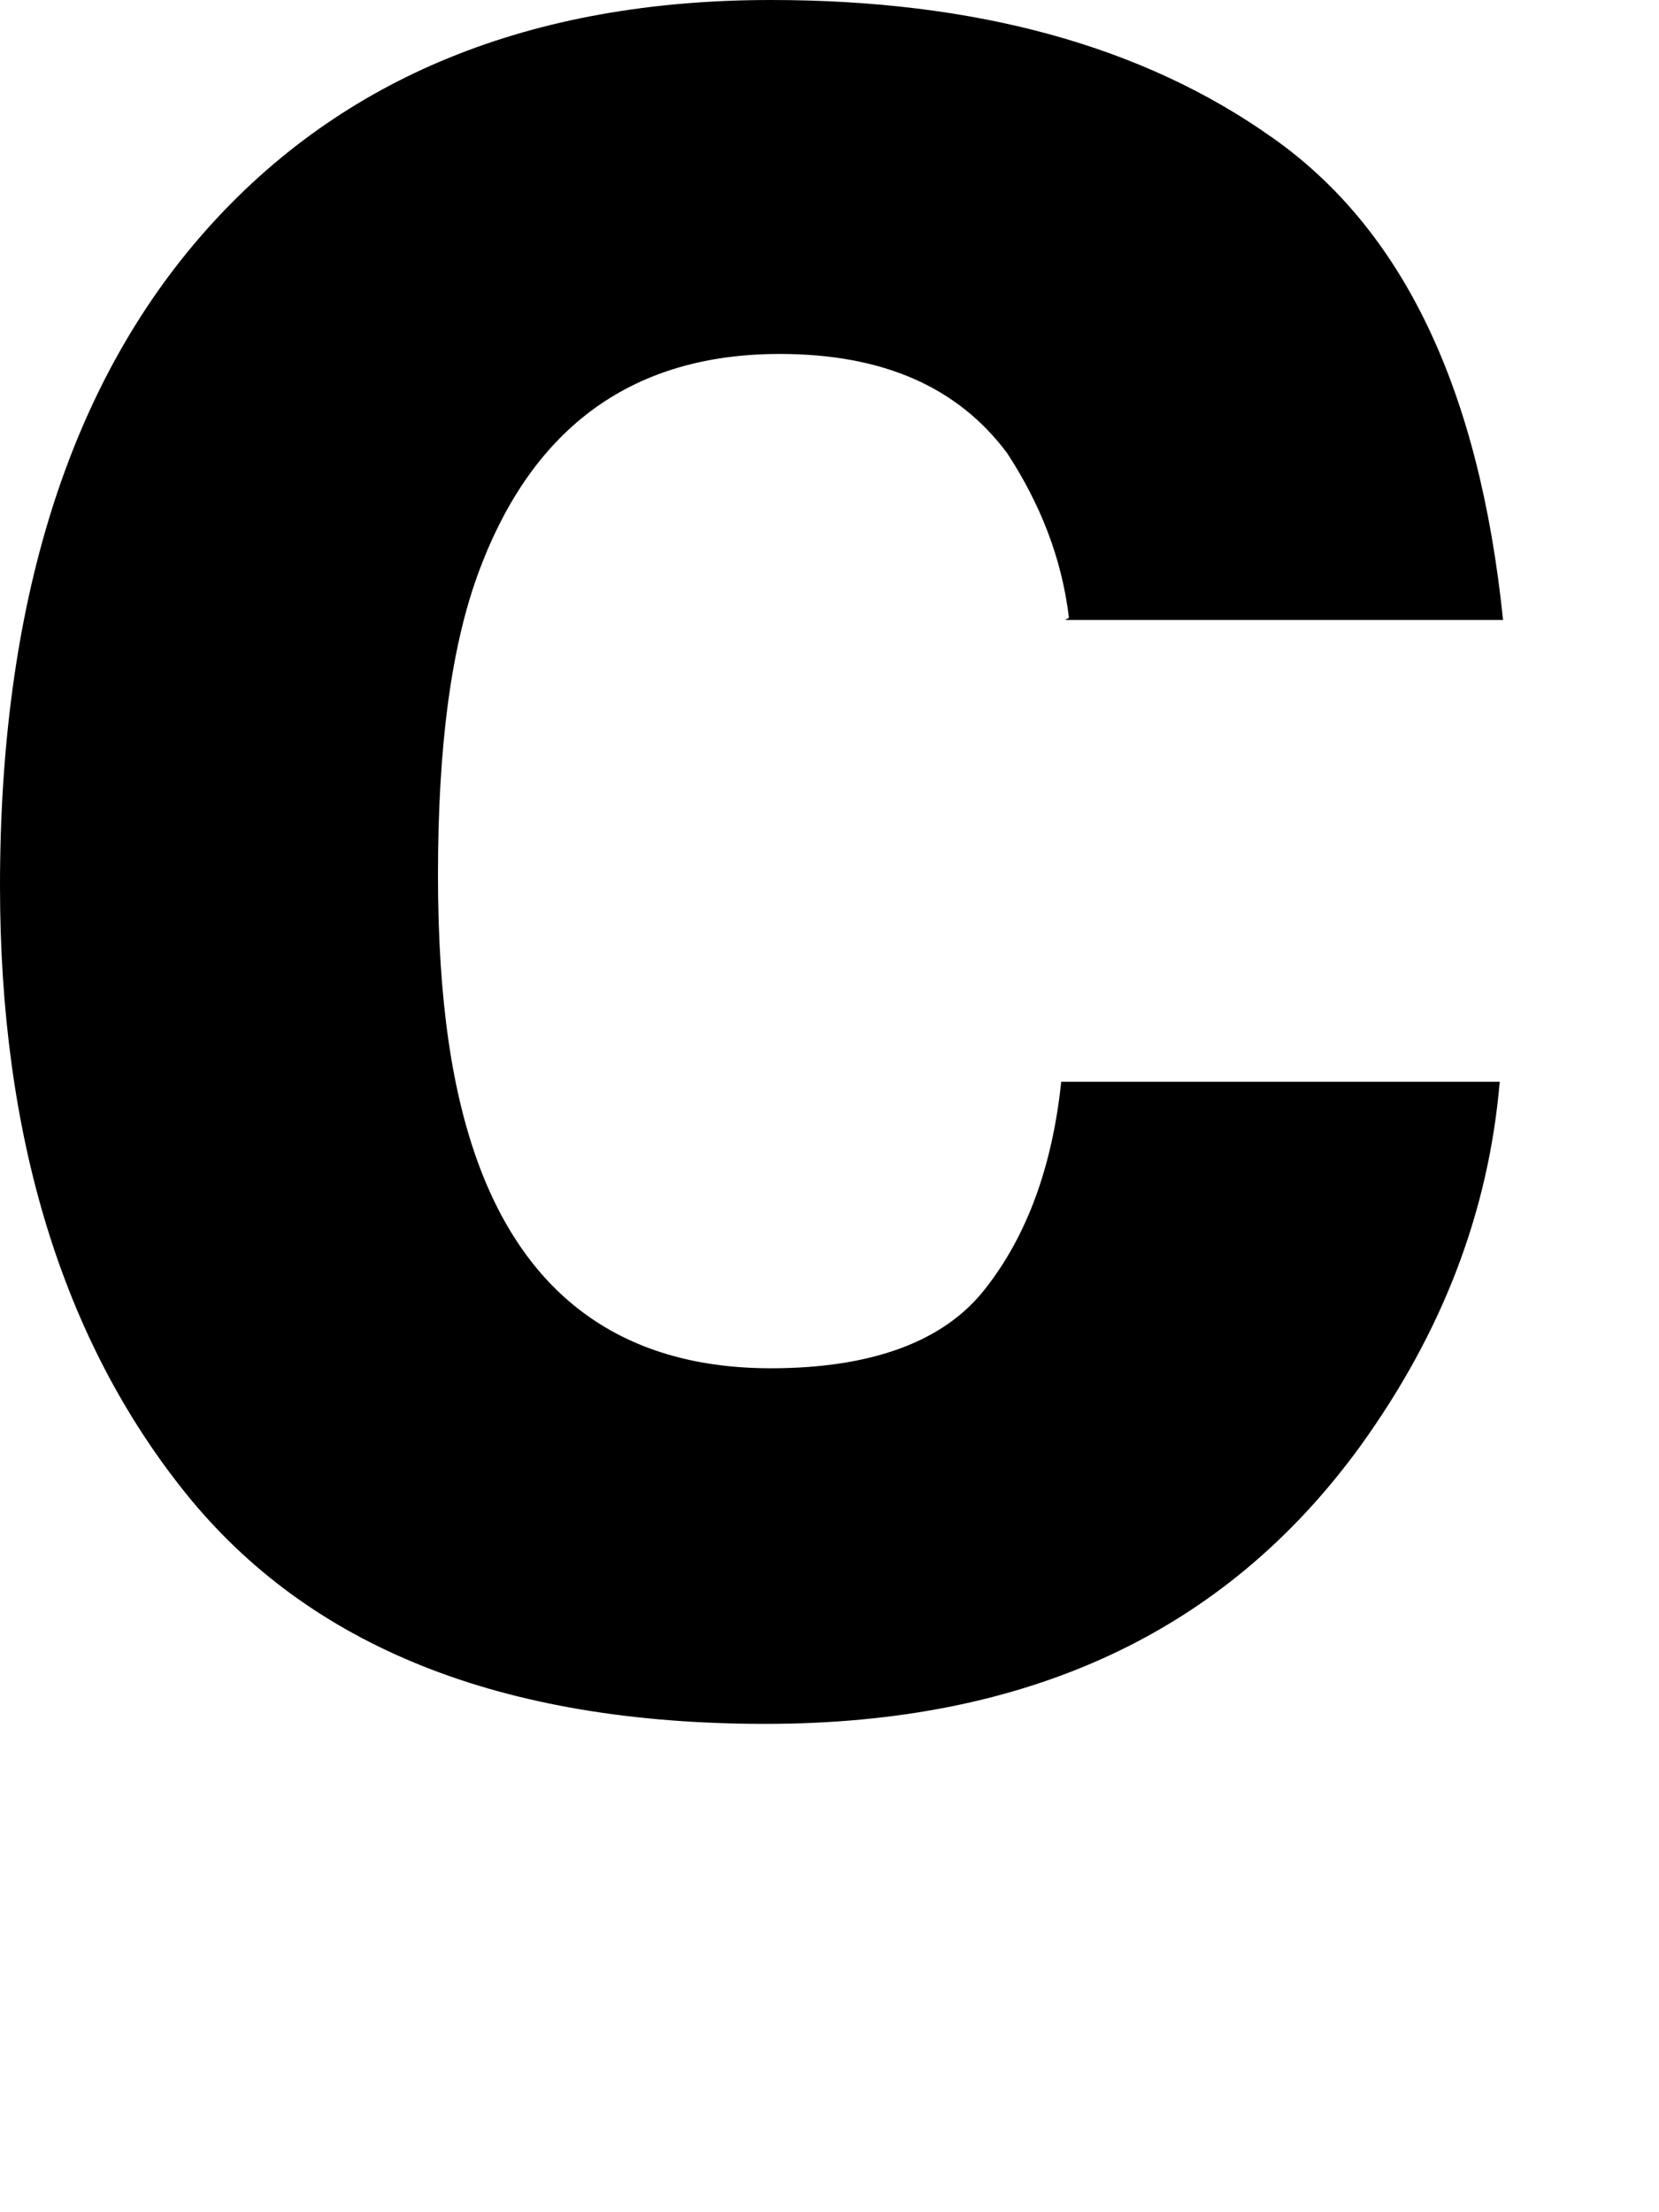 <?xml version="1.0" encoding="utf-8"?>
<svg xmlns="http://www.w3.org/2000/svg" fill="none" height="100%" overflow="visible" preserveAspectRatio="none" style="display: block;" viewBox="0 0 3 4" width="100%">
<path d="M1.933 1.117C1.92 1.008 1.88 0.909 1.821 0.819C1.732 0.7 1.597 0.64 1.41 0.64C1.147 0.64 0.966 0.769 0.868 1.028C0.815 1.167 0.792 1.353 0.792 1.582C0.792 1.811 0.818 1.98 0.868 2.112C0.96 2.354 1.137 2.474 1.394 2.474C1.574 2.474 1.706 2.427 1.781 2.331C1.857 2.235 1.903 2.109 1.919 1.956H2.712C2.692 2.189 2.61 2.407 2.459 2.616C2.215 2.951 1.86 3.117 1.384 3.117C0.907 3.117 0.559 2.978 0.335 2.699C0.112 2.421 0 2.053 0 1.602C0 1.091 0.125 0.696 0.371 0.418C0.618 0.139 0.96 0 1.394 0C1.765 0 2.067 0.083 2.301 0.249C2.537 0.415 2.675 0.703 2.718 1.121H1.926L1.933 1.117Z" fill="black" id="Vector"/>
</svg>